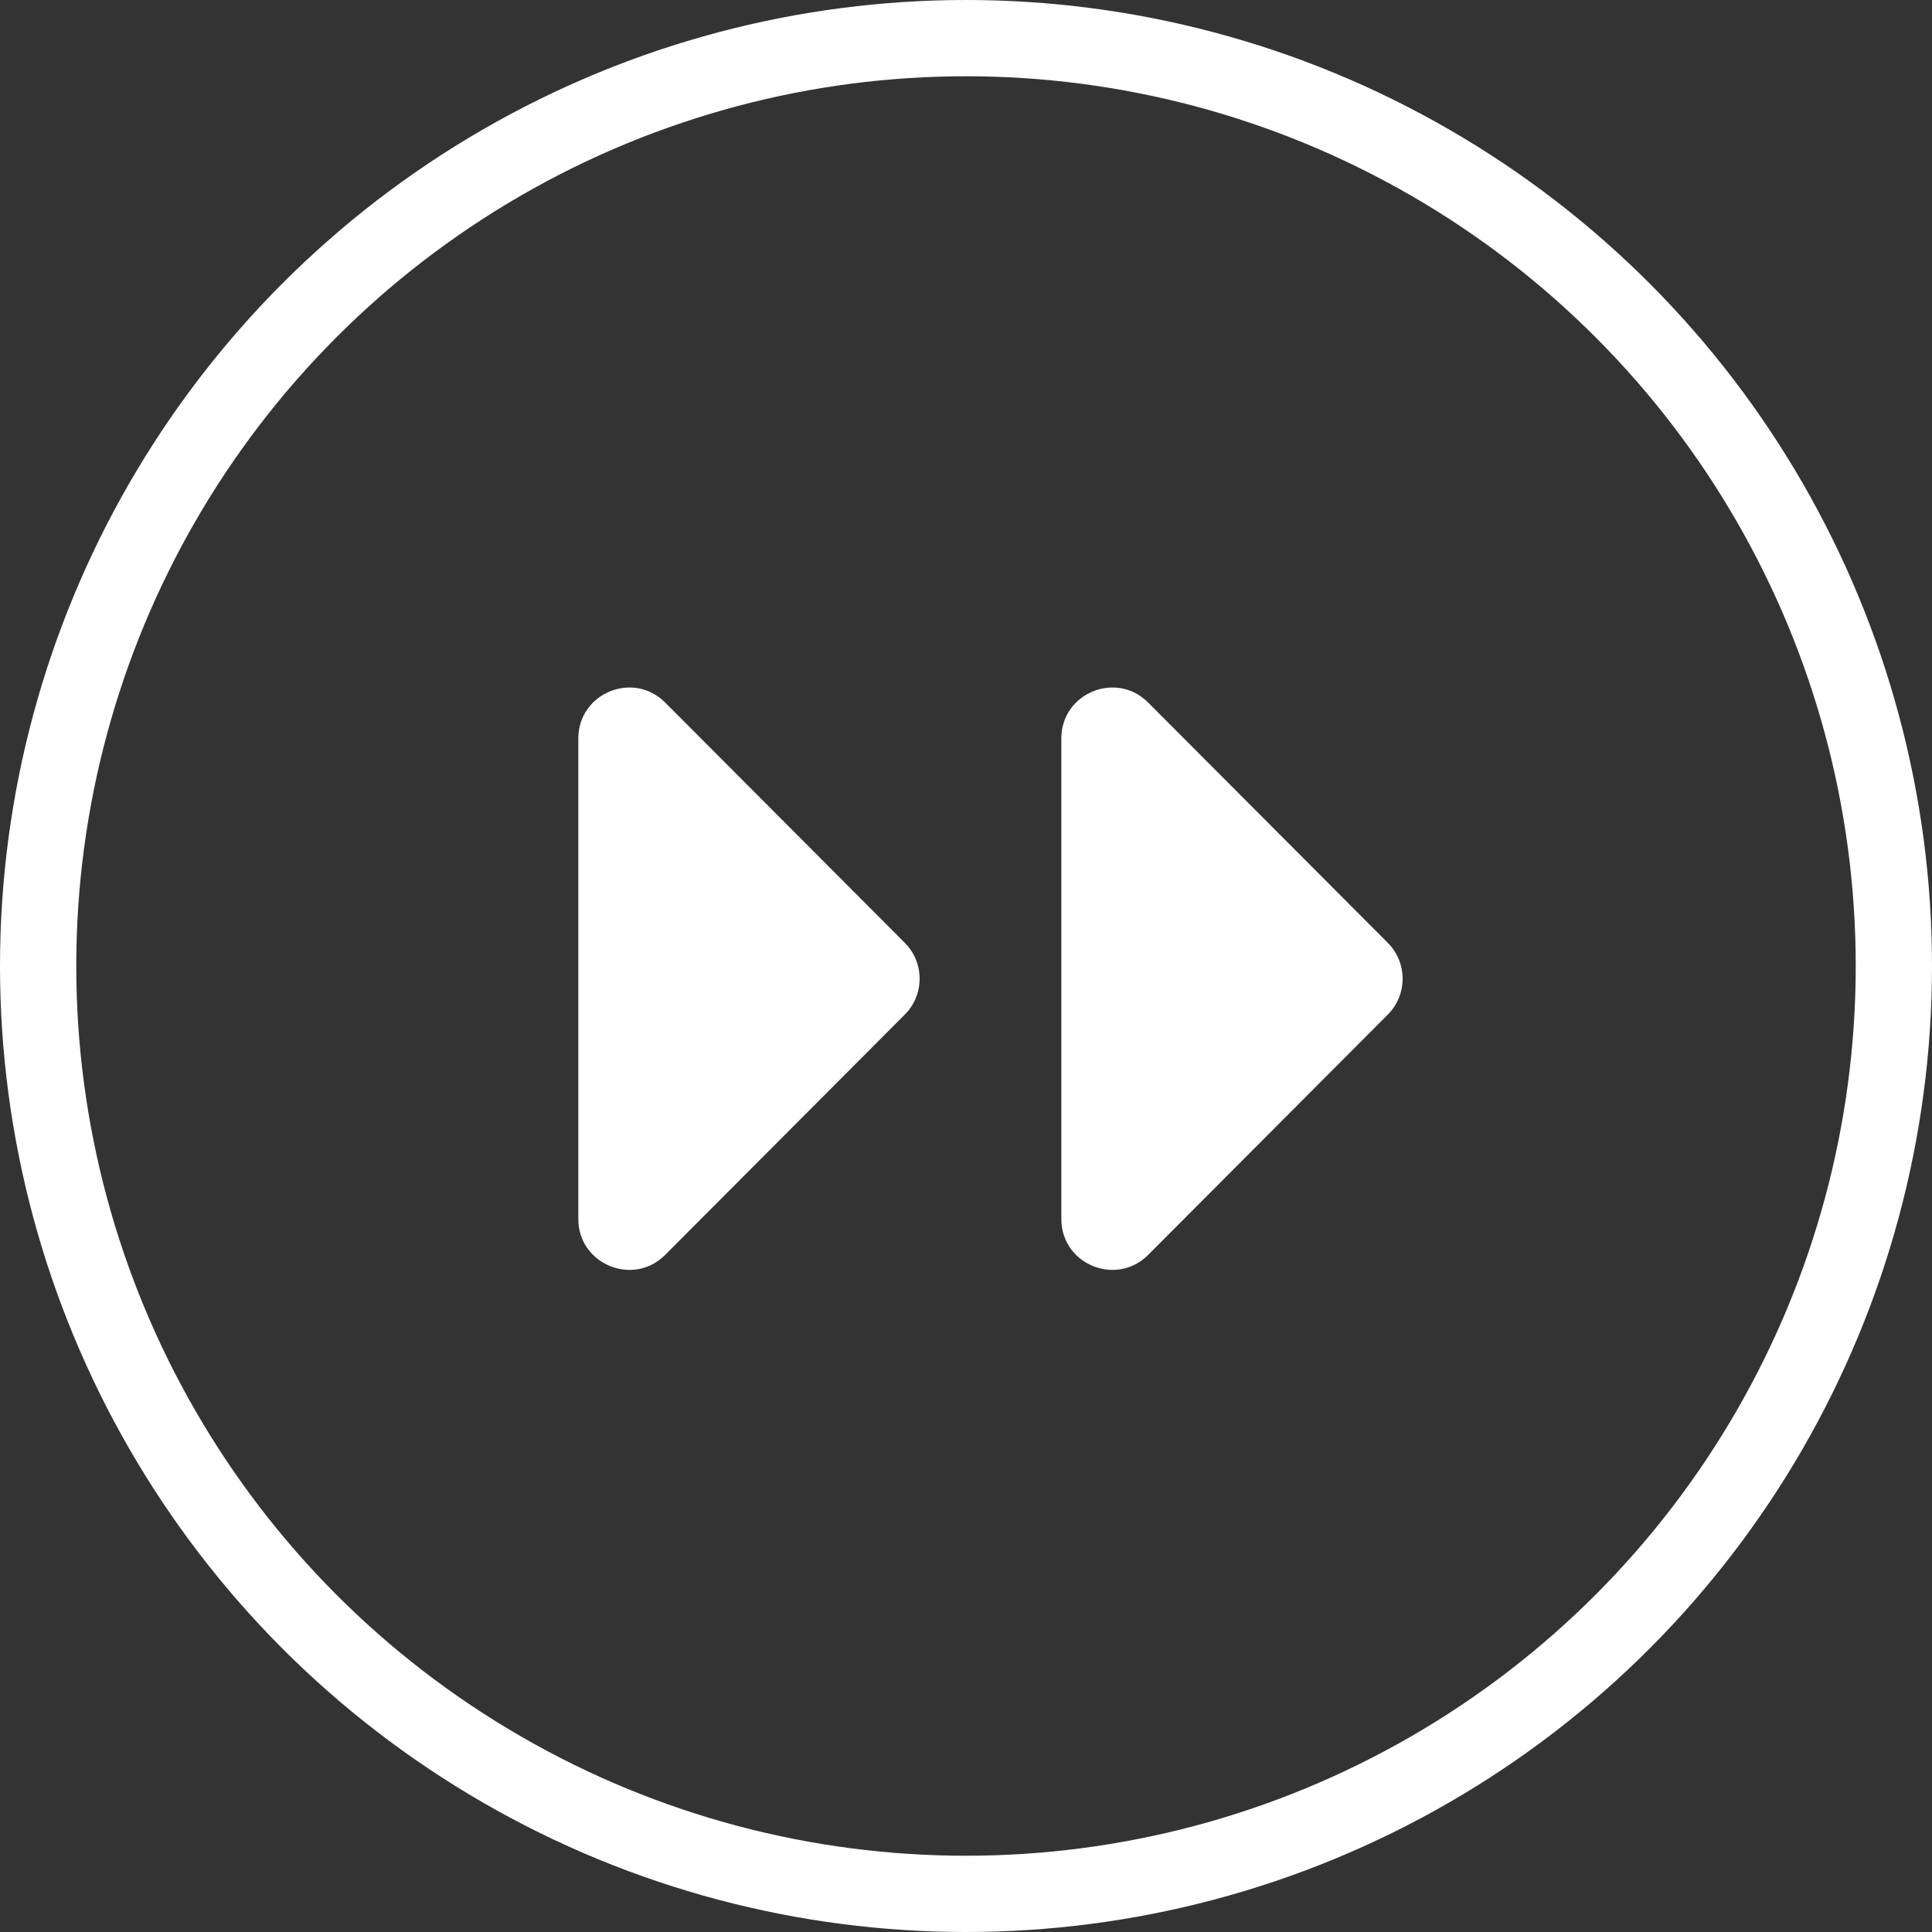 <svg width="38" height="38" viewBox="0 0 38 38" fill="none" xmlns="http://www.w3.org/2000/svg">
<rect x="0" y="0" width="38" height="38" fill="#333333" stroke="none"/>
<circle cx="19" cy="19" r="18.25" stroke="white" stroke-width="1.5"/>
<path d="M17.796 18.544C18.185 18.934 18.185 19.566 17.796 19.956L13.083 24.682C12.454 25.313 11.375 24.867 11.375 23.976L11.375 14.524C11.375 13.633 12.454 13.187 13.083 13.818L17.796 18.544Z" fill="white"/>
<path d="M27.296 18.544C27.685 18.934 27.685 19.566 27.296 19.956L22.583 24.682C21.953 25.313 20.875 24.867 20.875 23.976L20.875 14.524C20.875 13.633 21.953 13.187 22.583 13.818L27.296 18.544Z" fill="white"/>
</svg>
